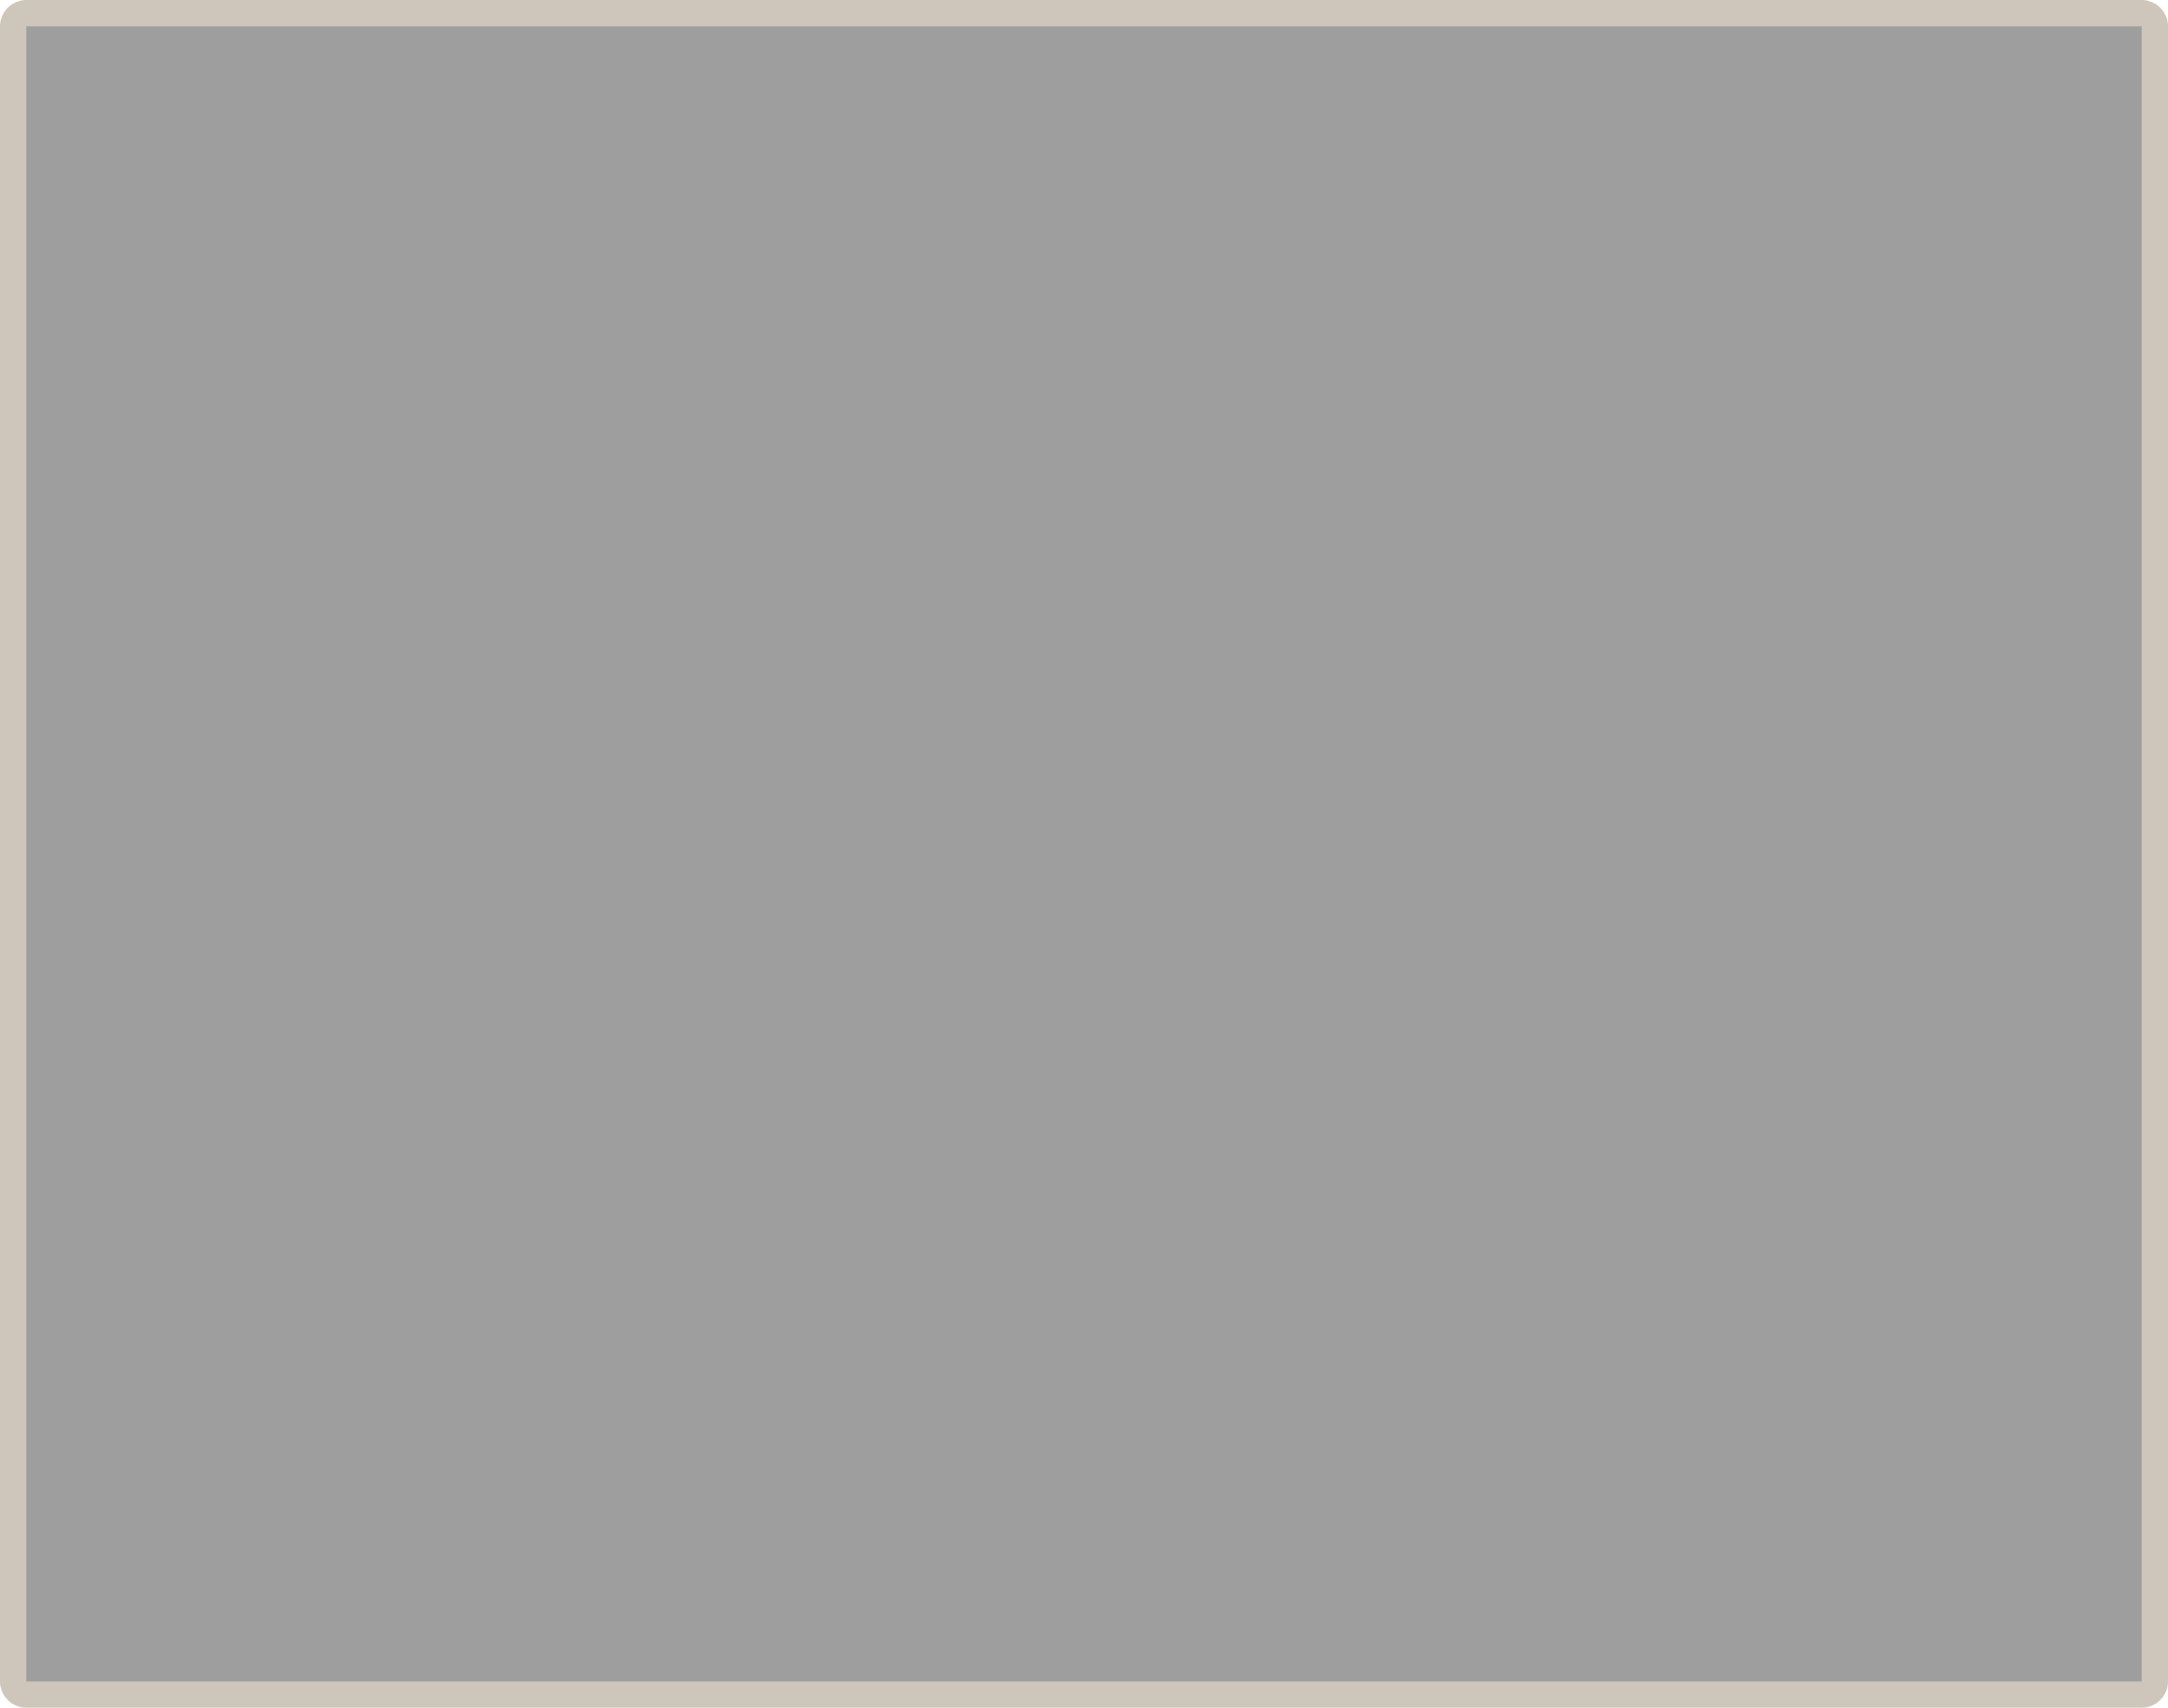 <?xml version="1.0" encoding="UTF-8"?> <svg xmlns="http://www.w3.org/2000/svg" width="330" height="260" viewBox="0 0 330 260" fill="none"> <path d="M326 2H4C2.895 2 2 2.895 2 4V256C2 257.105 2.895 258 4 258H326C327.105 258 328 257.105 328 256V4C328 2.895 327.105 2 326 2Z" fill="#3F3F3F" fill-opacity="0.5"></path> <path d="M326 2H4C2.895 2 2 2.895 2 4V256C2 257.105 2.895 258 4 258H326C327.105 258 328 257.105 328 256V4C328 2.895 327.105 2 326 2Z" stroke="#CFC6BB" stroke-width="4"></path> </svg> 